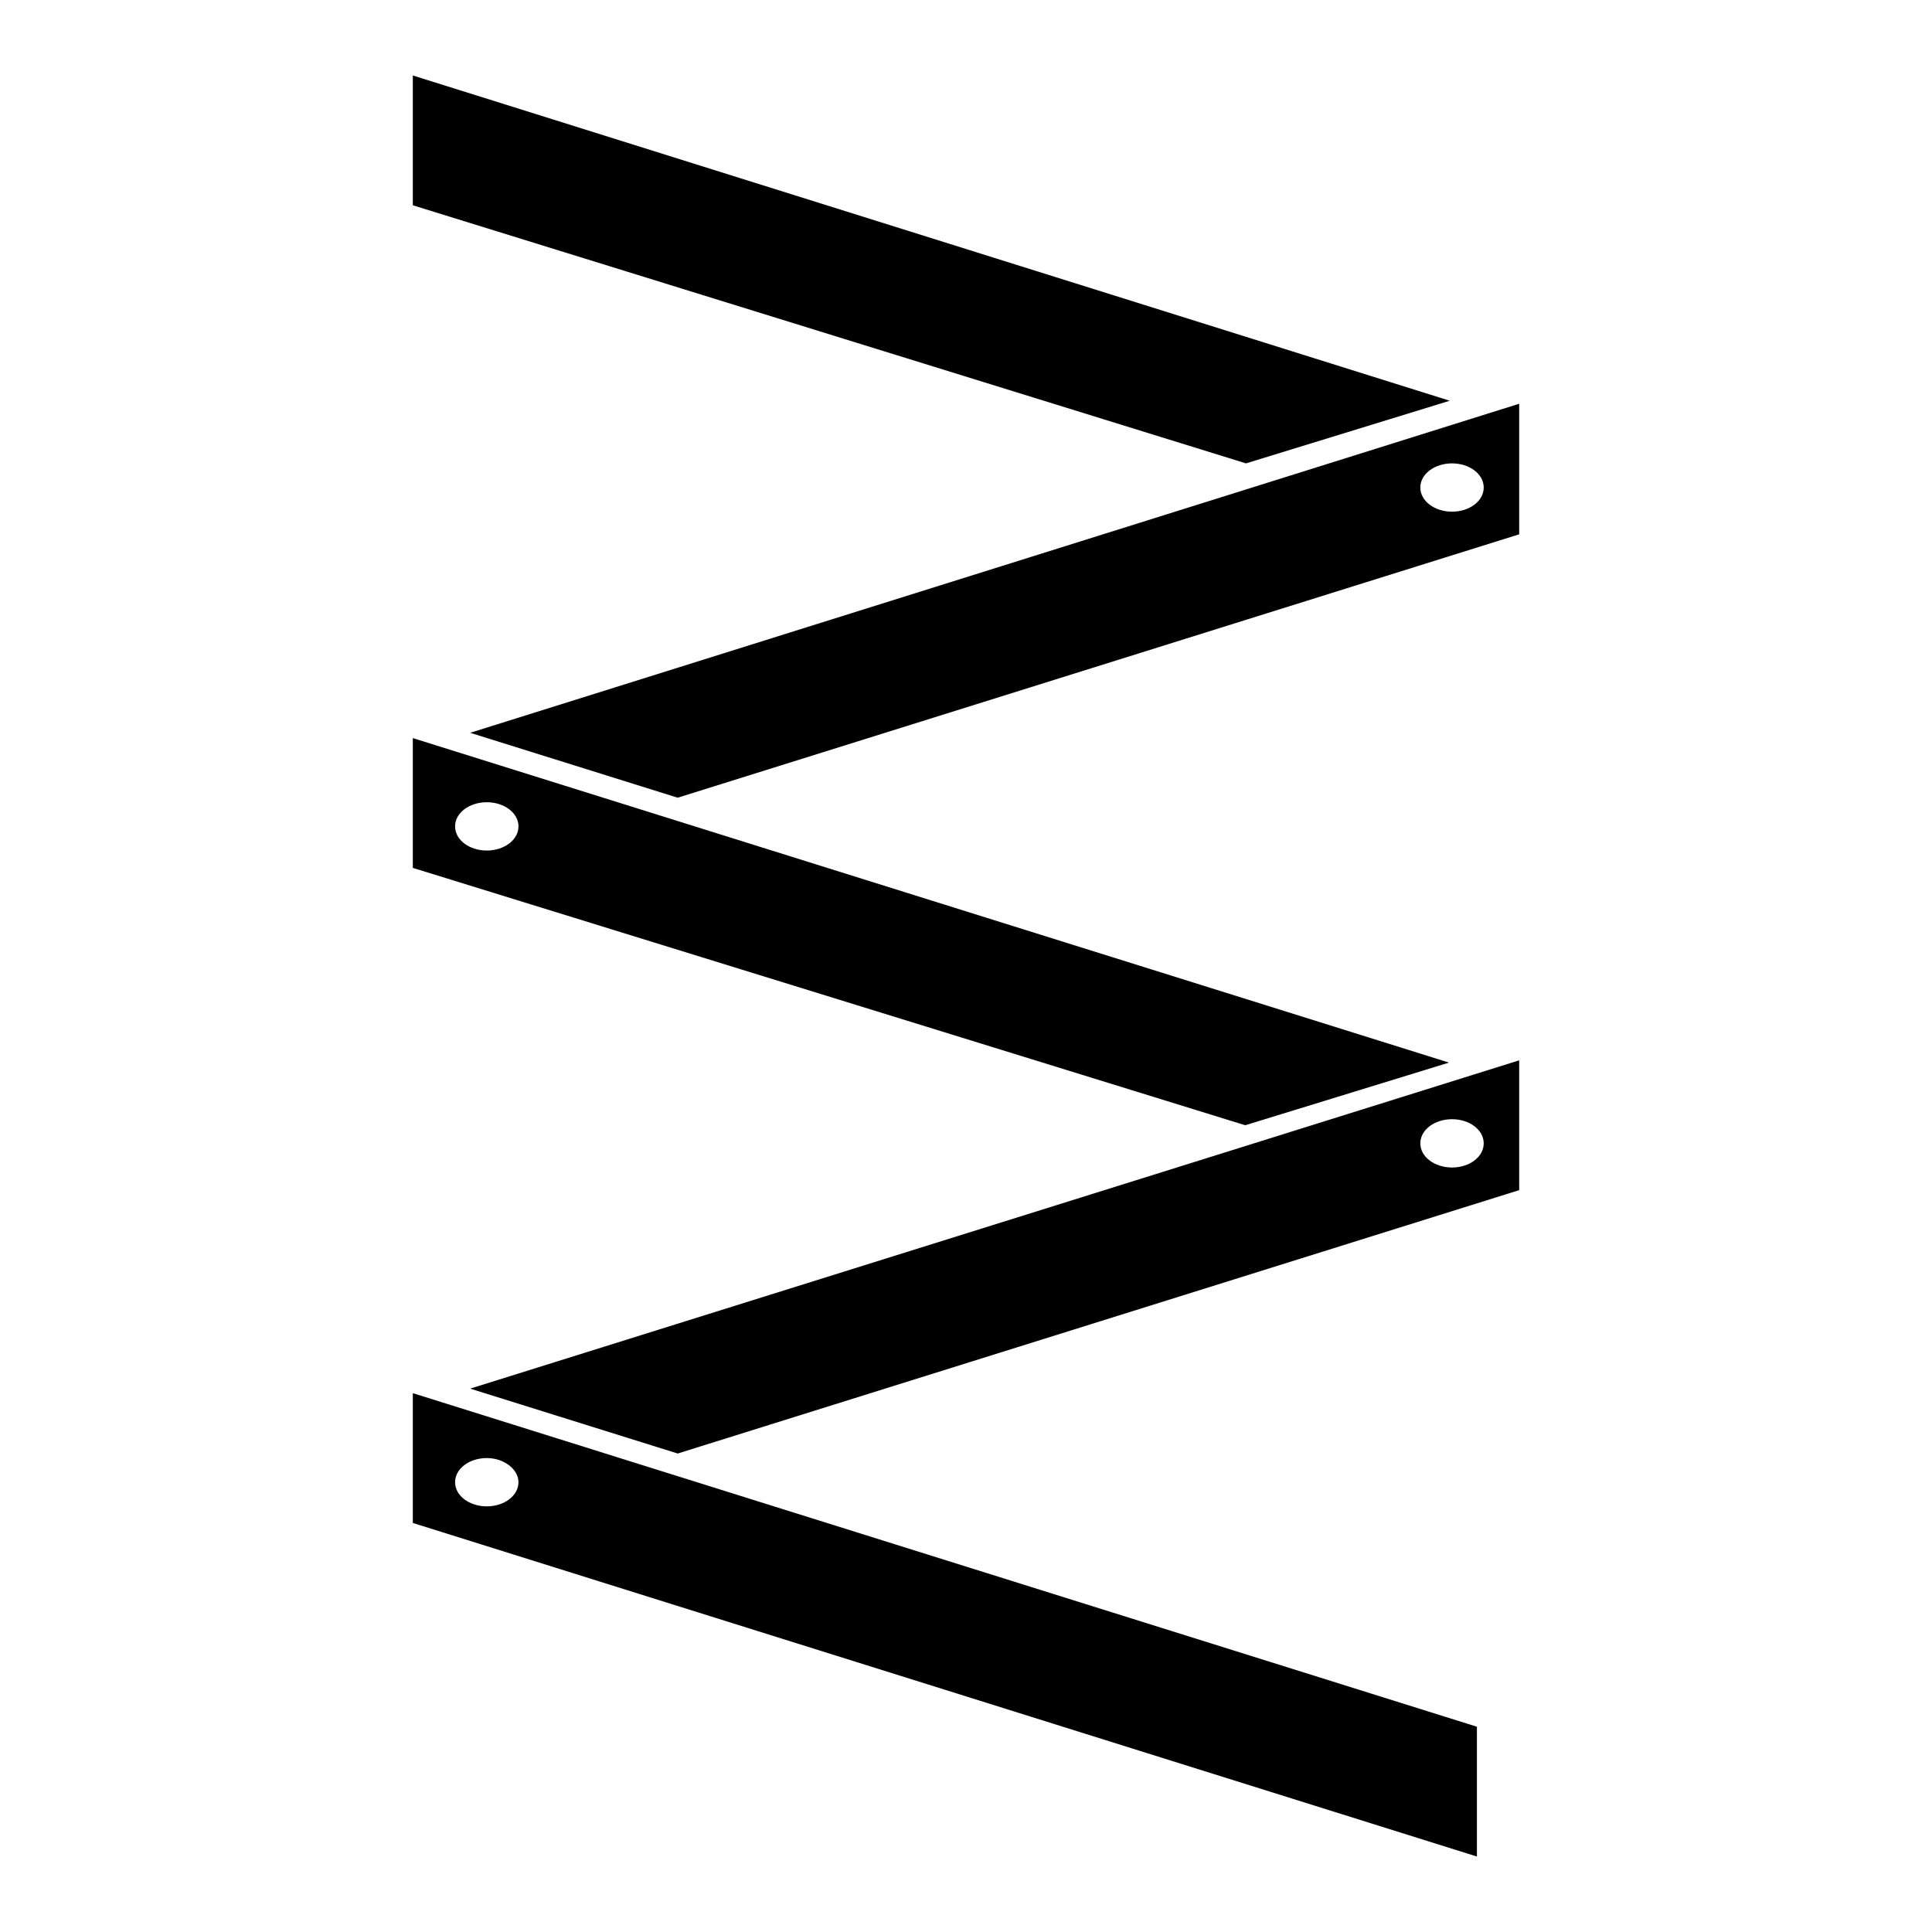 <?xml version="1.0" encoding="utf-8"?>
<!-- Svg Vector Icons : http://www.onlinewebfonts.com/icon -->
<!DOCTYPE svg PUBLIC "-//W3C//DTD SVG 1.1//EN" "http://www.w3.org/Graphics/SVG/1.1/DTD/svg11.dtd">
<svg version="1.1" xmlns="http://www.w3.org/2000/svg" xmlns:xlink="http://www.w3.org/1999/xlink" x="0px" y="0px" viewBox="0 0 256 256" enable-background="new 0 0 256 256" xml:space="preserve">
<g><g><g><path fill="#000000" d="M54.7,201.8l141,44.2v-17.2l-141-44.2V201.8z M68.7,196.4c0,1.8-1.9,3.2-4.2,3.2c-2.3,0-4.2-1.4-4.2-3.2c0-1.8,1.9-3.2,4.2-3.2C66.8,193.2,68.7,194.7,68.7,196.4z M54.7,97.8v17.2L165,149.1l27-8.3L54.7,97.8z M60.3,109.5c0-1.8,1.9-3.2,4.2-3.2c2.3,0,4.2,1.4,4.2,3.2s-1.9,3.2-4.2,3.2C62.2,112.7,60.3,111.3,60.3,109.5z M54.7,10l137.4,43.1l-27,8.3L54.7,27.2V10L54.7,10z M89.8,192.6l111.5-34.9v-17.2L62.3,184L89.8,192.6z M188.2,151.5c0-1.8,1.9-3.2,4.2-3.2c2.3,0,4.2,1.4,4.2,3.2c0,1.8-1.9,3.2-4.2,3.2C190.1,154.7,188.2,153.3,188.2,151.5z M89.8,105.7l111.5-34.9V53.5l-139,43.6L89.8,105.7z M188.2,64.6c0-1.8,1.9-3.2,4.2-3.2c2.3,0,4.2,1.4,4.2,3.2s-1.9,3.2-4.2,3.2C190.1,67.8,188.2,66.4,188.2,64.6z"/></g><g></g><g></g><g></g><g></g><g></g><g></g><g></g><g></g><g></g><g></g><g></g><g></g><g></g><g></g><g></g></g></g>
</svg>